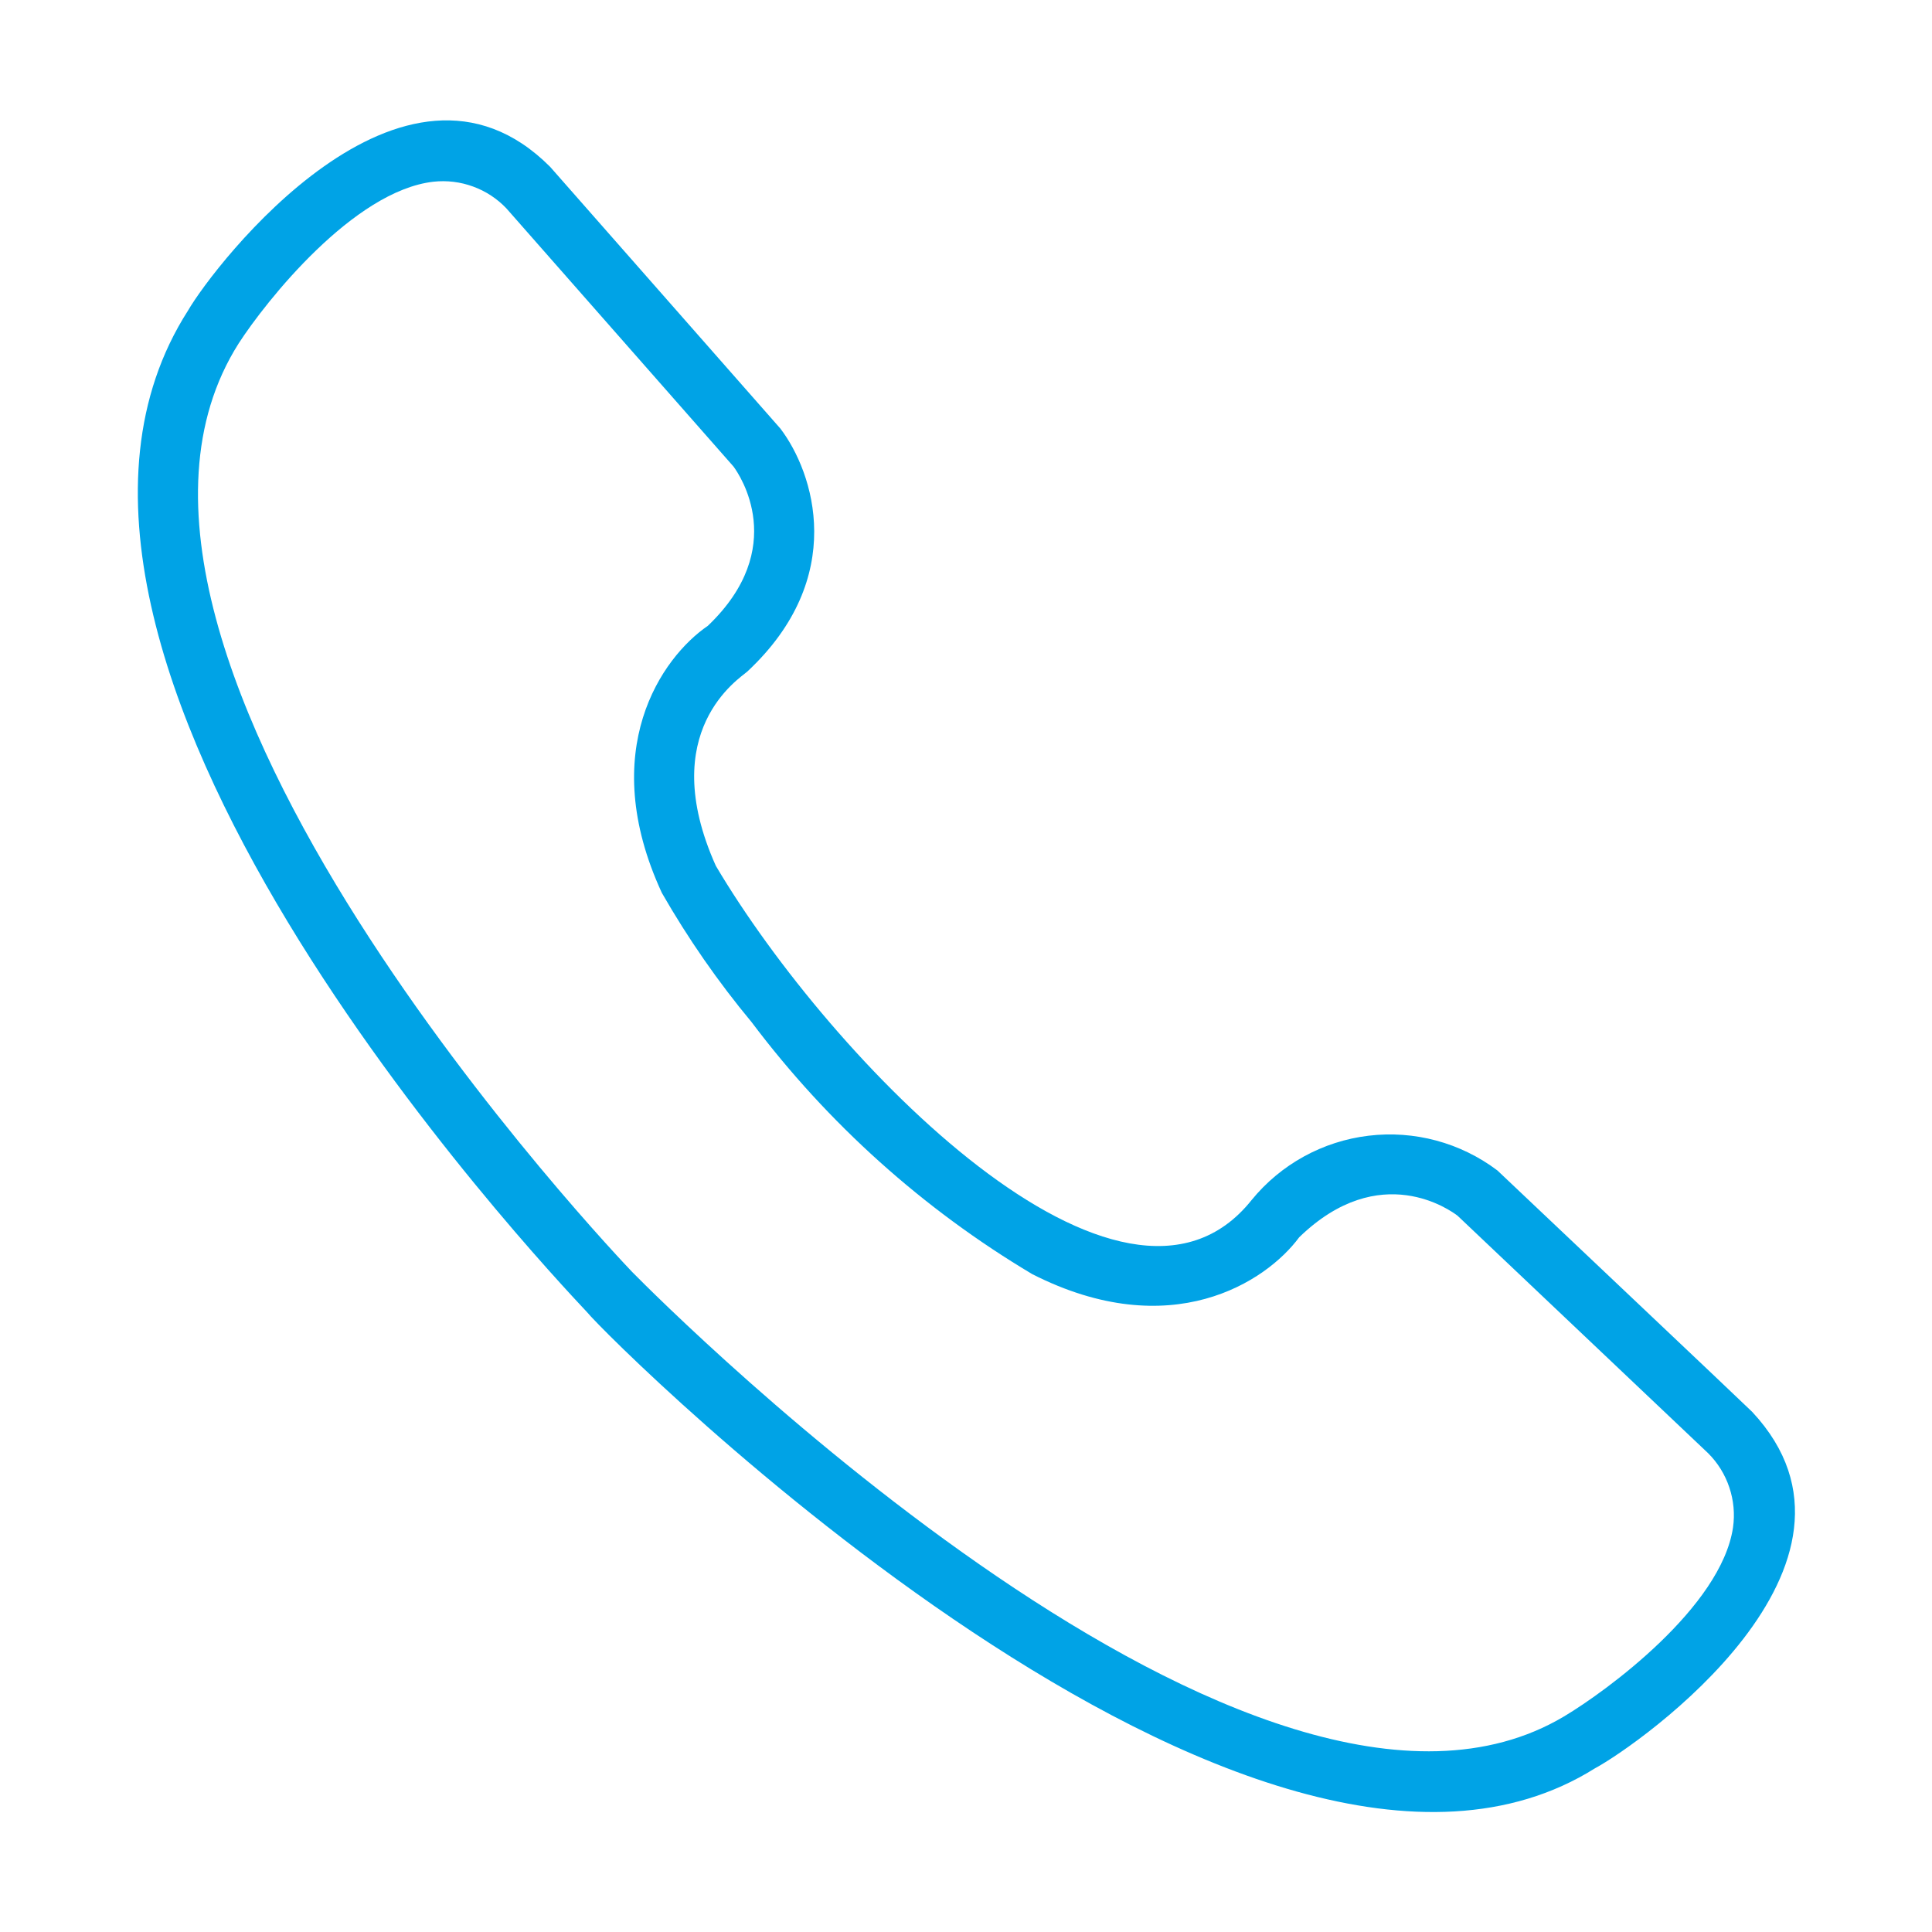 <?xml version="1.0" encoding="UTF-8"?>
<svg xmlns="http://www.w3.org/2000/svg" width="40" height="40" viewBox="0 0 40 40" fill="none">
  <path d="M36.277 29.231C36.249 29.196 31.036 24.267 31.002 24.233C30.239 23.657 29.282 23.399 28.333 23.514C27.384 23.628 26.516 24.106 25.912 24.847C23.244 28.192 17.202 21.949 14.821 17.927C13.566 15.131 15.322 14.041 15.471 13.905C17.559 11.957 16.851 9.785 16.157 8.873L11.389 3.453C8.349 0.407 4.435 5.492 3.892 6.431C-0.668 13.55 11.21 26.159 12.155 27.168C12.666 27.793 25.956 41.043 33.022 36.611C33.938 36.119 39.228 32.394 36.277 29.231ZM35.88 31.627C35.634 33.27 33.272 35.006 32.383 35.536C26.041 39.314 13.836 27.094 13.088 26.334C12.908 26.146 0.862 13.535 4.942 7.109C5.502 6.242 7.318 3.95 8.975 3.762C9.252 3.732 9.533 3.766 9.794 3.862C10.056 3.957 10.292 4.112 10.484 4.314L15.187 9.66C15.312 9.829 16.345 11.345 14.655 12.957C13.703 13.607 12.34 15.537 13.703 18.486C14.244 19.43 14.866 20.326 15.561 21.162C17.141 23.263 19.116 25.036 21.374 26.381C24.237 27.834 26.214 26.544 26.898 25.617C28.576 23.988 30.05 25.073 30.177 25.17L35.365 30.087C35.565 30.286 35.715 30.529 35.804 30.796C35.894 31.063 35.92 31.348 35.88 31.627Z" fill="#00A3E6"></path>
</svg>
